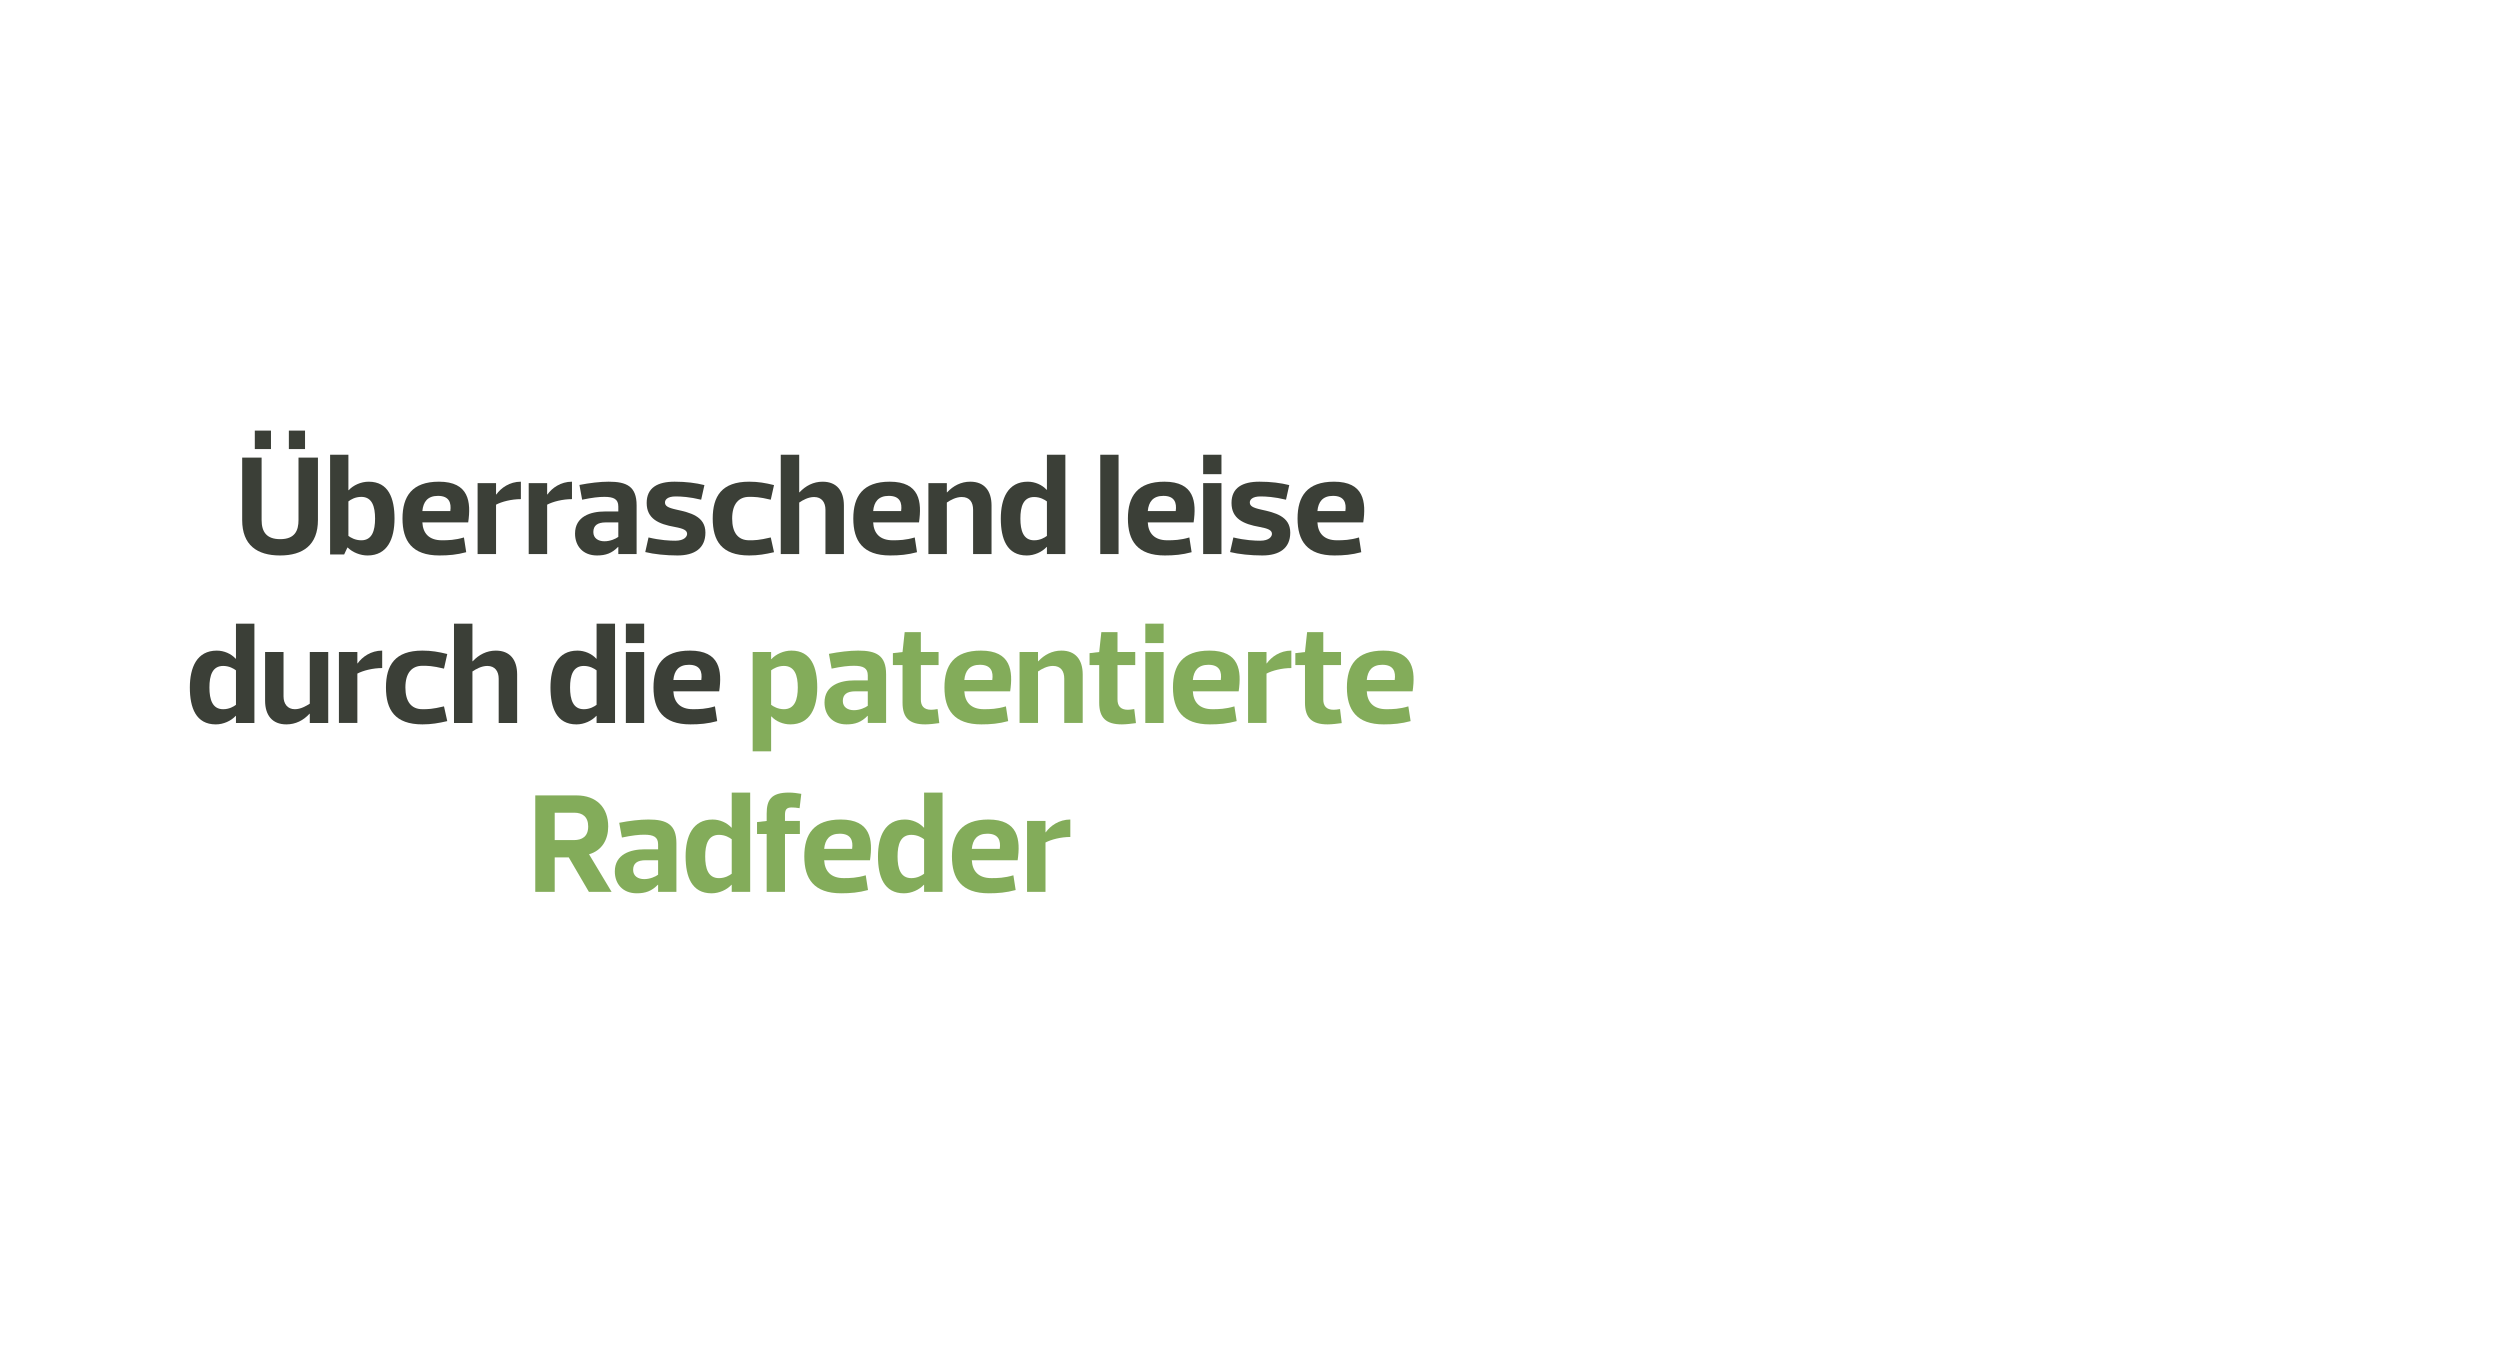 <svg width="370" height="203" viewBox="0 0 370 203" fill="none" xmlns="http://www.w3.org/2000/svg">
<g clip-path="url(#clip0_1032_2809)">
<mask id="mask0_1032_2809" style="mask-type:alpha" maskUnits="userSpaceOnUse" x="0" y="0" width="370" height="203">
<rect width="370" height="203" fill="white"/>
</mask>
<g mask="url(#mask0_1032_2809)">
<path d="M154.733 131.999H152.003V121.499H154.733V123.179H154.775C155.447 122.234 156.728 121.289 158.408 121.289V123.872C157.001 123.872 155.573 124.25 154.733 124.691V131.999Z" fill="#83AC5A"/>
<path d="M150.611 127.316H143.828C143.912 128.912 144.794 129.962 146.726 129.962C147.629 129.962 148.658 129.941 149.981 129.542L150.317 131.726C148.931 132.104 147.713 132.209 146.348 132.209C142.295 132.209 140.888 130.046 140.888 126.749C140.888 123.452 142.295 121.289 146.285 121.289C150.737 121.289 151.052 124.292 150.611 127.316ZM146.138 123.389C144.605 123.389 143.954 124.271 143.828 125.636H147.965C148.133 124.439 147.818 123.389 146.138 123.389Z" fill="#83AC5A"/>
<path d="M136.766 122.488V117.301H139.496V132.001H136.766V130.951H136.724C136.052 131.686 134.918 132.211 133.784 132.211C130.844 132.211 129.941 129.754 129.941 126.751C129.941 123.769 130.991 121.291 133.931 121.291C135.002 121.291 136.052 121.753 136.724 122.488H136.766ZM136.766 129.313V124.21C136.43 123.958 135.779 123.559 134.876 123.559C133.28 123.559 132.839 124.966 132.839 126.751C132.839 128.536 133.28 129.964 134.876 129.964C135.779 129.964 136.43 129.565 136.766 129.313Z" fill="#83AC5A"/>
<path d="M128.76 127.316H121.977C122.061 128.912 122.943 129.962 124.875 129.962C125.778 129.962 126.807 129.941 128.13 129.542L128.466 131.726C127.08 132.104 125.862 132.209 124.497 132.209C120.444 132.209 119.037 130.046 119.037 126.749C119.037 123.452 120.444 121.289 124.434 121.289C128.886 121.289 129.201 124.292 128.76 127.316ZM124.287 123.389C122.754 123.389 122.103 124.271 121.977 125.636H126.114C126.282 124.439 125.967 123.389 124.287 123.389Z" fill="#83AC5A"/>
<path d="M116.177 120.598V121.501H118.382V123.433H116.177V132.001H113.468V123.433H112.04V121.669L113.468 121.501V120.43C113.468 118.393 114.119 117.301 116.765 117.301C117.353 117.301 117.983 117.385 118.592 117.49L118.34 119.611C117.836 119.527 117.5 119.506 117.164 119.506C116.429 119.506 116.177 119.8 116.177 120.598Z" fill="#83AC5A"/>
<path d="M108.296 122.488V117.301H111.026V132.001H108.296V130.951H108.254C107.582 131.686 106.448 132.211 105.314 132.211C102.374 132.211 101.471 129.754 101.471 126.751C101.471 123.769 102.521 121.291 105.461 121.291C106.532 121.291 107.582 121.753 108.254 122.488H108.296ZM108.296 129.313V124.21C107.96 123.958 107.309 123.559 106.406 123.559C104.81 123.559 104.369 124.966 104.369 126.751C104.369 128.536 104.81 129.964 106.406 129.964C107.309 129.964 107.96 129.565 108.296 129.313Z" fill="#83AC5A"/>
<path d="M92.044 123.956L91.645 121.772C93.136 121.478 94.711 121.289 95.971 121.289C98.638 121.289 100.108 121.982 100.108 124.796V131.999H97.399V130.949H97.357C96.454 131.873 95.551 132.209 94.249 132.209C92.149 132.209 90.994 130.802 90.994 128.975C90.994 126.413 93.325 125.699 95.404 125.699H97.399V124.964C97.399 123.872 96.727 123.536 95.341 123.536C94.522 123.536 93.556 123.641 92.044 123.956ZM97.399 129.458V127.316H95.551C94.312 127.316 93.703 127.778 93.703 128.744C93.703 129.668 94.438 130.109 95.341 130.109C96.202 130.109 97 129.752 97.399 129.458Z" fill="#83AC5A"/>
<path d="M87.158 131.999L84.176 126.896H82.097V131.999H79.22V117.719H85.31C88.292 117.719 90.014 119.525 90.014 122.318C90.014 124.25 89.111 125.867 87.179 126.434L90.518 131.999H87.158ZM82.097 120.281V124.334H84.932C86.15 124.334 87.053 123.809 87.053 122.318C87.053 120.869 86.192 120.281 84.995 120.281H82.097Z" fill="#83AC5A"/>
<path d="M209.065 102.316H202.282C202.366 103.912 203.248 104.962 205.18 104.962C206.083 104.962 207.112 104.941 208.435 104.542L208.771 106.726C207.385 107.104 206.167 107.209 204.802 107.209C200.749 107.209 199.342 105.046 199.342 101.749C199.342 98.452 200.749 96.289 204.739 96.289C209.191 96.289 209.506 99.292 209.065 102.316ZM204.592 98.389C203.059 98.389 202.408 99.271 202.282 100.636H206.419C206.587 99.439 206.272 98.389 204.592 98.389Z" fill="#83AC5A"/>
<path d="M193.137 103.996V98.431H191.709V96.667L193.137 96.499L193.452 93.559H195.846V96.499H198.471V98.431H195.846V103.534C195.846 104.437 196.266 105.046 197.379 105.046C197.631 105.046 197.946 105.004 198.324 104.941L198.576 107.02C197.988 107.104 197.085 107.209 196.497 107.209C194.145 107.209 193.137 106.243 193.137 103.996Z" fill="#83AC5A"/>
<path d="M187.444 106.999H184.714V96.499H187.444V98.179H187.486C188.158 97.234 189.439 96.289 191.119 96.289V98.872C189.712 98.872 188.284 99.25 187.444 99.691V106.999Z" fill="#83AC5A"/>
<path d="M183.322 102.316H176.539C176.623 103.912 177.505 104.962 179.437 104.962C180.34 104.962 181.369 104.941 182.692 104.542L183.028 106.726C181.642 107.104 180.424 107.209 179.059 107.209C175.006 107.209 173.599 105.046 173.599 101.749C173.599 98.452 175.006 96.289 178.996 96.289C183.448 96.289 183.763 99.292 183.322 102.316ZM178.849 98.389C177.316 98.389 176.665 99.271 176.539 100.636H180.676C180.844 99.439 180.529 98.389 178.849 98.389Z" fill="#83AC5A"/>
<path d="M169.507 107.001V96.501H172.216V107.001H169.507ZM169.507 95.178V92.301H172.216V95.178H169.507Z" fill="#83AC5A"/>
<path d="M162.682 103.996V98.431H161.254V96.667L162.682 96.499L162.997 93.559H165.391V96.499H168.016V98.431H165.391V103.534C165.391 104.437 165.811 105.046 166.924 105.046C167.176 105.046 167.491 105.004 167.869 104.941L168.121 107.02C167.533 107.104 166.63 107.209 166.042 107.209C163.69 107.209 162.682 106.243 162.682 103.996Z" fill="#83AC5A"/>
<path d="M153.626 106.999H150.896V96.499H153.626V97.864H153.668C154.571 96.898 155.725 96.289 157.09 96.289C159.19 96.289 160.241 97.654 160.241 99.817V106.999H157.51V100.447C157.51 99.355 157.028 98.557 155.831 98.557C154.97 98.557 154.151 99.019 153.626 99.376V106.999Z" fill="#83AC5A"/>
<path d="M149.504 102.316H142.721C142.805 103.912 143.687 104.962 145.619 104.962C146.522 104.962 147.551 104.941 148.874 104.542L149.21 106.726C147.824 107.104 146.606 107.209 145.241 107.209C141.188 107.209 139.781 105.046 139.781 101.749C139.781 98.452 141.188 96.289 145.178 96.289C149.63 96.289 149.945 99.292 149.504 102.316ZM145.031 98.389C143.498 98.389 142.847 99.271 142.721 100.636H146.858C147.026 99.439 146.711 98.389 145.031 98.389Z" fill="#83AC5A"/>
<path d="M133.576 103.996V98.431H132.148V96.667L133.576 96.499L133.891 93.559H136.285V96.499H138.91V98.431H136.285V103.534C136.285 104.437 136.705 105.046 137.818 105.046C138.07 105.046 138.385 105.004 138.763 104.941L139.015 107.02C138.427 107.104 137.524 107.209 136.936 107.209C134.584 107.209 133.576 106.243 133.576 103.996Z" fill="#83AC5A"/>
<path d="M123.078 98.956L122.679 96.772C124.17 96.478 125.745 96.289 127.005 96.289C129.672 96.289 131.142 96.982 131.142 99.796V106.999H128.433V105.949H128.391C127.488 106.873 126.585 107.209 125.283 107.209C123.183 107.209 122.028 105.802 122.028 103.975C122.028 101.413 124.359 100.699 126.438 100.699H128.433V99.964C128.433 98.872 127.761 98.536 126.375 98.536C125.556 98.536 124.59 98.641 123.078 98.956ZM128.433 104.458V102.316H126.585C125.346 102.316 124.737 102.778 124.737 103.744C124.737 104.668 125.472 105.109 126.375 105.109C127.236 105.109 128.034 104.752 128.433 104.458Z" fill="#83AC5A"/>
<path d="M114.126 106.033V111.199H111.396V96.499H114.126V97.549H114.168C114.84 96.814 115.974 96.289 117.129 96.289C120.069 96.289 120.951 98.767 120.951 101.749C120.951 104.752 119.901 107.209 116.961 107.209C115.911 107.209 114.84 106.768 114.168 106.033H114.126ZM114.126 99.208V104.311C114.462 104.563 115.134 104.962 116.016 104.962C117.612 104.962 118.074 103.534 118.074 101.749C118.074 99.964 117.612 98.557 116.016 98.557C115.134 98.557 114.462 98.956 114.126 99.208Z" fill="#83AC5A"/>
<path d="M106.441 102.316H99.658C99.742 103.912 100.624 104.962 102.556 104.962C103.459 104.962 104.488 104.941 105.811 104.542L106.147 106.726C104.761 107.104 103.543 107.209 102.178 107.209C98.125 107.209 96.718 105.046 96.718 101.749C96.718 98.452 98.125 96.289 102.115 96.289C106.567 96.289 106.882 99.292 106.441 102.316ZM101.968 98.389C100.435 98.389 99.784 99.271 99.658 100.636H103.795C103.963 99.439 103.648 98.389 101.968 98.389Z" fill="#3B3F37"/>
<path d="M92.627 107.001V96.501H95.336V107.001H92.627ZM92.627 95.178V92.301H95.336V95.178H92.627Z" fill="#3B3F37"/>
<path d="M88.295 97.488V92.301H91.025V107.001H88.295V105.951H88.253C87.581 106.686 86.447 107.211 85.313 107.211C82.373 107.211 81.47 104.754 81.47 101.751C81.47 98.769 82.52 96.291 85.46 96.291C86.531 96.291 87.581 96.753 88.253 97.488H88.295ZM88.295 104.313V99.21C87.959 98.958 87.308 98.559 86.405 98.559C84.809 98.559 84.368 99.966 84.368 101.751C84.368 103.536 84.809 104.964 86.405 104.964C87.308 104.964 87.959 104.565 88.295 104.313Z" fill="#3B3F37"/>
<path d="M69.921 107.001H67.191V92.301H69.921V97.866H69.963C70.866 96.9 72.021 96.291 73.386 96.291C75.486 96.291 76.536 97.656 76.536 99.819V107.001H73.806V100.449C73.806 99.357 73.26 98.559 72.126 98.559C71.265 98.559 70.446 99.021 69.921 99.378V107.001Z" fill="#3B3F37"/>
<path d="M57.122 101.749C57.122 98.452 58.445 96.289 62.519 96.289C63.842 96.289 64.934 96.478 66.194 96.793L65.711 98.956C63.968 98.536 63.296 98.536 62.519 98.536C60.944 98.536 59.999 99.607 59.999 101.749C59.999 103.828 60.86 104.962 62.519 104.962C63.296 104.962 63.968 104.962 65.711 104.542L66.194 106.726C64.934 107.02 63.842 107.209 62.519 107.209C58.445 107.209 57.122 105.046 57.122 101.749Z" fill="#3B3F37"/>
<path d="M52.889 106.999H50.159V96.499H52.889V98.179H52.931C53.603 97.234 54.884 96.289 56.564 96.289V98.872C55.157 98.872 53.729 99.25 52.889 99.691V106.999Z" fill="#3B3F37"/>
<path d="M45.848 96.5H48.578V107H45.848V105.635H45.806C44.903 106.622 43.748 107.21 42.383 107.21C40.283 107.21 39.233 105.845 39.233 103.703V96.5H41.963V103.073C41.963 104.165 42.551 104.963 43.643 104.963C44.504 104.963 45.323 104.48 45.848 104.144V96.5Z" fill="#3B3F37"/>
<path d="M34.922 97.488V92.301H37.652V107.001H34.922V105.951H34.88C34.208 106.686 33.074 107.211 31.94 107.211C29 107.211 28.097 104.754 28.097 101.751C28.097 98.769 29.147 96.291 32.087 96.291C33.158 96.291 34.208 96.753 34.88 97.488H34.922ZM34.922 104.313V99.21C34.586 98.958 33.935 98.559 33.032 98.559C31.436 98.559 30.995 99.966 30.995 101.751C30.995 103.536 31.436 104.964 33.032 104.964C33.935 104.964 34.586 104.565 34.922 104.313Z" fill="#3B3F37"/>
<path d="M201.761 77.316H194.978C195.062 78.912 195.944 79.962 197.876 79.962C198.779 79.962 199.808 79.941 201.131 79.542L201.467 81.726C200.081 82.104 198.863 82.209 197.498 82.209C193.445 82.209 192.038 80.046 192.038 76.749C192.038 73.452 193.445 71.289 197.435 71.289C201.887 71.289 202.202 74.292 201.761 77.316ZM197.288 73.389C195.755 73.389 195.104 74.271 194.978 75.636H199.115C199.283 74.439 198.968 73.389 197.288 73.389Z" fill="#3B3F37"/>
<path d="M186.506 80.025C187.85 80.025 188.249 79.395 188.249 79.017C188.249 78.471 187.682 78.219 186.422 77.988C184.049 77.568 182.264 76.791 182.264 74.439C182.264 72.192 183.86 71.289 186.401 71.289C188.102 71.289 189.551 71.478 190.811 71.793L190.328 73.956C188.585 73.536 187.346 73.473 186.548 73.473C185.288 73.473 184.973 73.998 184.973 74.355C184.973 74.859 185.33 75.132 186.674 75.426C188.669 75.867 190.958 76.392 190.958 78.828C190.958 81.138 189.362 82.209 186.821 82.209C185.12 82.209 183.314 82.02 182.054 81.705L182.537 79.542C184.259 79.962 185.729 80.025 186.506 80.025Z" fill="#3B3F37"/>
<path d="M178.067 82.001V71.501H180.776V82.001H178.067ZM178.067 70.178V67.301H180.776V70.178H178.067Z" fill="#3B3F37"/>
<path d="M176.654 77.316H169.871C169.955 78.912 170.837 79.962 172.769 79.962C173.672 79.962 174.701 79.941 176.024 79.542L176.36 81.726C174.974 82.104 173.756 82.209 172.391 82.209C168.338 82.209 166.931 80.046 166.931 76.749C166.931 73.452 168.338 71.289 172.328 71.289C176.78 71.289 177.095 74.292 176.654 77.316ZM172.181 73.389C170.648 73.389 169.997 74.271 169.871 75.636H174.008C174.176 74.439 173.861 73.389 172.181 73.389Z" fill="#3B3F37"/>
<path d="M162.839 82.001V67.301H165.548V82.001H162.839Z" fill="#3B3F37"/>
<path d="M154.944 72.488V67.301H157.674V82.001H154.944V80.951H154.902C154.23 81.686 153.096 82.211 151.962 82.211C149.022 82.211 148.119 79.754 148.119 76.751C148.119 73.769 149.169 71.291 152.109 71.291C153.18 71.291 154.23 71.753 154.902 72.488H154.944ZM154.944 79.313V74.21C154.608 73.958 153.957 73.559 153.054 73.559C151.458 73.559 151.017 74.966 151.017 76.751C151.017 78.536 151.458 79.964 153.054 79.964C153.957 79.964 154.608 79.565 154.944 79.313Z" fill="#3B3F37"/>
<path d="M140.133 81.999H137.403V71.499H140.133V72.864H140.175C141.078 71.898 142.233 71.289 143.598 71.289C145.698 71.289 146.748 72.654 146.748 74.817V81.999H144.018V75.447C144.018 74.355 143.535 73.557 142.338 73.557C141.477 73.557 140.658 74.019 140.133 74.376V81.999Z" fill="#3B3F37"/>
<path d="M136.012 77.316H129.229C129.313 78.912 130.195 79.962 132.127 79.962C133.03 79.962 134.059 79.941 135.382 79.542L135.718 81.726C134.332 82.104 133.114 82.209 131.749 82.209C127.696 82.209 126.289 80.046 126.289 76.749C126.289 73.452 127.696 71.289 131.686 71.289C136.138 71.289 136.453 74.292 136.012 77.316ZM131.539 73.389C130.006 73.389 129.355 74.271 129.229 75.636H133.366C133.534 74.439 133.219 73.389 131.539 73.389Z" fill="#3B3F37"/>
<path d="M118.282 82.001H115.552V67.301H118.282V72.866H118.324C119.227 71.9 120.382 71.291 121.747 71.291C123.847 71.291 124.897 72.656 124.897 74.819V82.001H122.167V75.449C122.167 74.357 121.621 73.559 120.487 73.559C119.626 73.559 118.807 74.021 118.282 74.378V82.001Z" fill="#3B3F37"/>
<path d="M105.483 76.749C105.483 73.452 106.806 71.289 110.88 71.289C112.203 71.289 113.295 71.478 114.555 71.793L114.072 73.956C112.329 73.536 111.657 73.536 110.88 73.536C109.305 73.536 108.36 74.607 108.36 76.749C108.36 78.828 109.221 79.962 110.88 79.962C111.657 79.962 112.329 79.962 114.072 79.542L114.555 81.726C113.295 82.02 112.203 82.209 110.88 82.209C106.806 82.209 105.483 80.046 105.483 76.749Z" fill="#3B3F37"/>
<path d="M99.95 80.025C101.294 80.025 101.693 79.395 101.693 79.017C101.693 78.471 101.126 78.219 99.866 77.988C97.493 77.568 95.708 76.791 95.708 74.439C95.708 72.192 97.304 71.289 99.845 71.289C101.546 71.289 102.995 71.478 104.255 71.793L103.772 73.956C102.029 73.536 100.79 73.473 99.992 73.473C98.732 73.473 98.417 73.998 98.417 74.355C98.417 74.859 98.774 75.132 100.118 75.426C102.113 75.867 104.402 76.392 104.402 78.828C104.402 81.138 102.806 82.209 100.265 82.209C98.564 82.209 96.758 82.02 95.498 81.705L95.981 79.542C97.703 79.962 99.173 80.025 99.95 80.025Z" fill="#3B3F37"/>
<path d="M86.156 73.956L85.757 71.772C87.248 71.478 88.823 71.289 90.082 71.289C92.749 71.289 94.219 71.982 94.219 74.796V81.999H91.51V80.949H91.469C90.566 81.873 89.662 82.209 88.361 82.209C86.26 82.209 85.106 80.802 85.106 78.975C85.106 76.413 87.436 75.699 89.516 75.699H91.51V74.964C91.51 73.872 90.838 73.536 89.453 73.536C88.633 73.536 87.668 73.641 86.156 73.956ZM91.51 79.458V77.316H89.662C88.424 77.316 87.814 77.778 87.814 78.744C87.814 79.668 88.549 80.109 89.453 80.109C90.314 80.109 91.112 79.752 91.51 79.458Z" fill="#3B3F37"/>
<path d="M80.978 81.999H78.248V71.499H80.978V73.179H81.02C81.692 72.234 82.973 71.289 84.653 71.289V73.872C83.246 73.872 81.818 74.25 80.978 74.691V81.999Z" fill="#3B3F37"/>
<path d="M73.415 81.999H70.685V71.499H73.415V73.179H73.457C74.129 72.234 75.41 71.289 77.09 71.289V73.872C75.683 73.872 74.255 74.25 73.415 74.691V81.999Z" fill="#3B3F37"/>
<path d="M69.293 77.316H62.51C62.594 78.912 63.476 79.962 65.408 79.962C66.311 79.962 67.34 79.941 68.663 79.542L68.999 81.726C67.613 82.104 66.395 82.209 65.03 82.209C60.977 82.209 59.57 80.046 59.57 76.749C59.57 73.452 60.977 71.289 64.967 71.289C69.419 71.289 69.734 74.292 69.293 77.316ZM64.82 73.389C63.287 73.389 62.636 74.271 62.51 75.636H66.647C66.815 74.439 66.5 73.389 64.82 73.389Z" fill="#3B3F37"/>
<path d="M51.563 67.301V72.551H51.605C52.278 71.816 53.411 71.291 54.566 71.291C57.507 71.291 58.389 73.748 58.389 76.751C58.389 79.754 57.339 82.211 54.398 82.211C53.349 82.211 52.194 81.77 51.459 81.035H51.416L50.934 82.064H48.855V67.301H51.563ZM55.511 76.751C55.511 74.966 55.071 73.538 53.474 73.538C52.572 73.538 51.9 73.937 51.563 74.21V79.313C51.9 79.565 52.572 79.964 53.474 79.964C55.071 79.964 55.511 78.536 55.511 76.751Z" fill="#3B3F37"/>
<path d="M40.105 63.73V66.46H37.711V63.73H40.105ZM45.145 63.73V66.46H42.751V63.73H45.145ZM41.47 79.796C43.675 79.796 44.179 78.493 44.179 76.96V67.721H47.056V76.96C47.056 80.677 44.83 82.21 41.449 82.21C38.047 82.21 35.842 80.677 35.842 76.96V67.721H38.719V76.96C38.719 78.704 39.433 79.796 41.47 79.796Z" fill="#3B3F37"/>
</g>
</g>
<defs>
<clipPath id="clip0_1032_2809">
<rect width="370" height="203" fill="white"/>
</clipPath>
</defs>
</svg>
